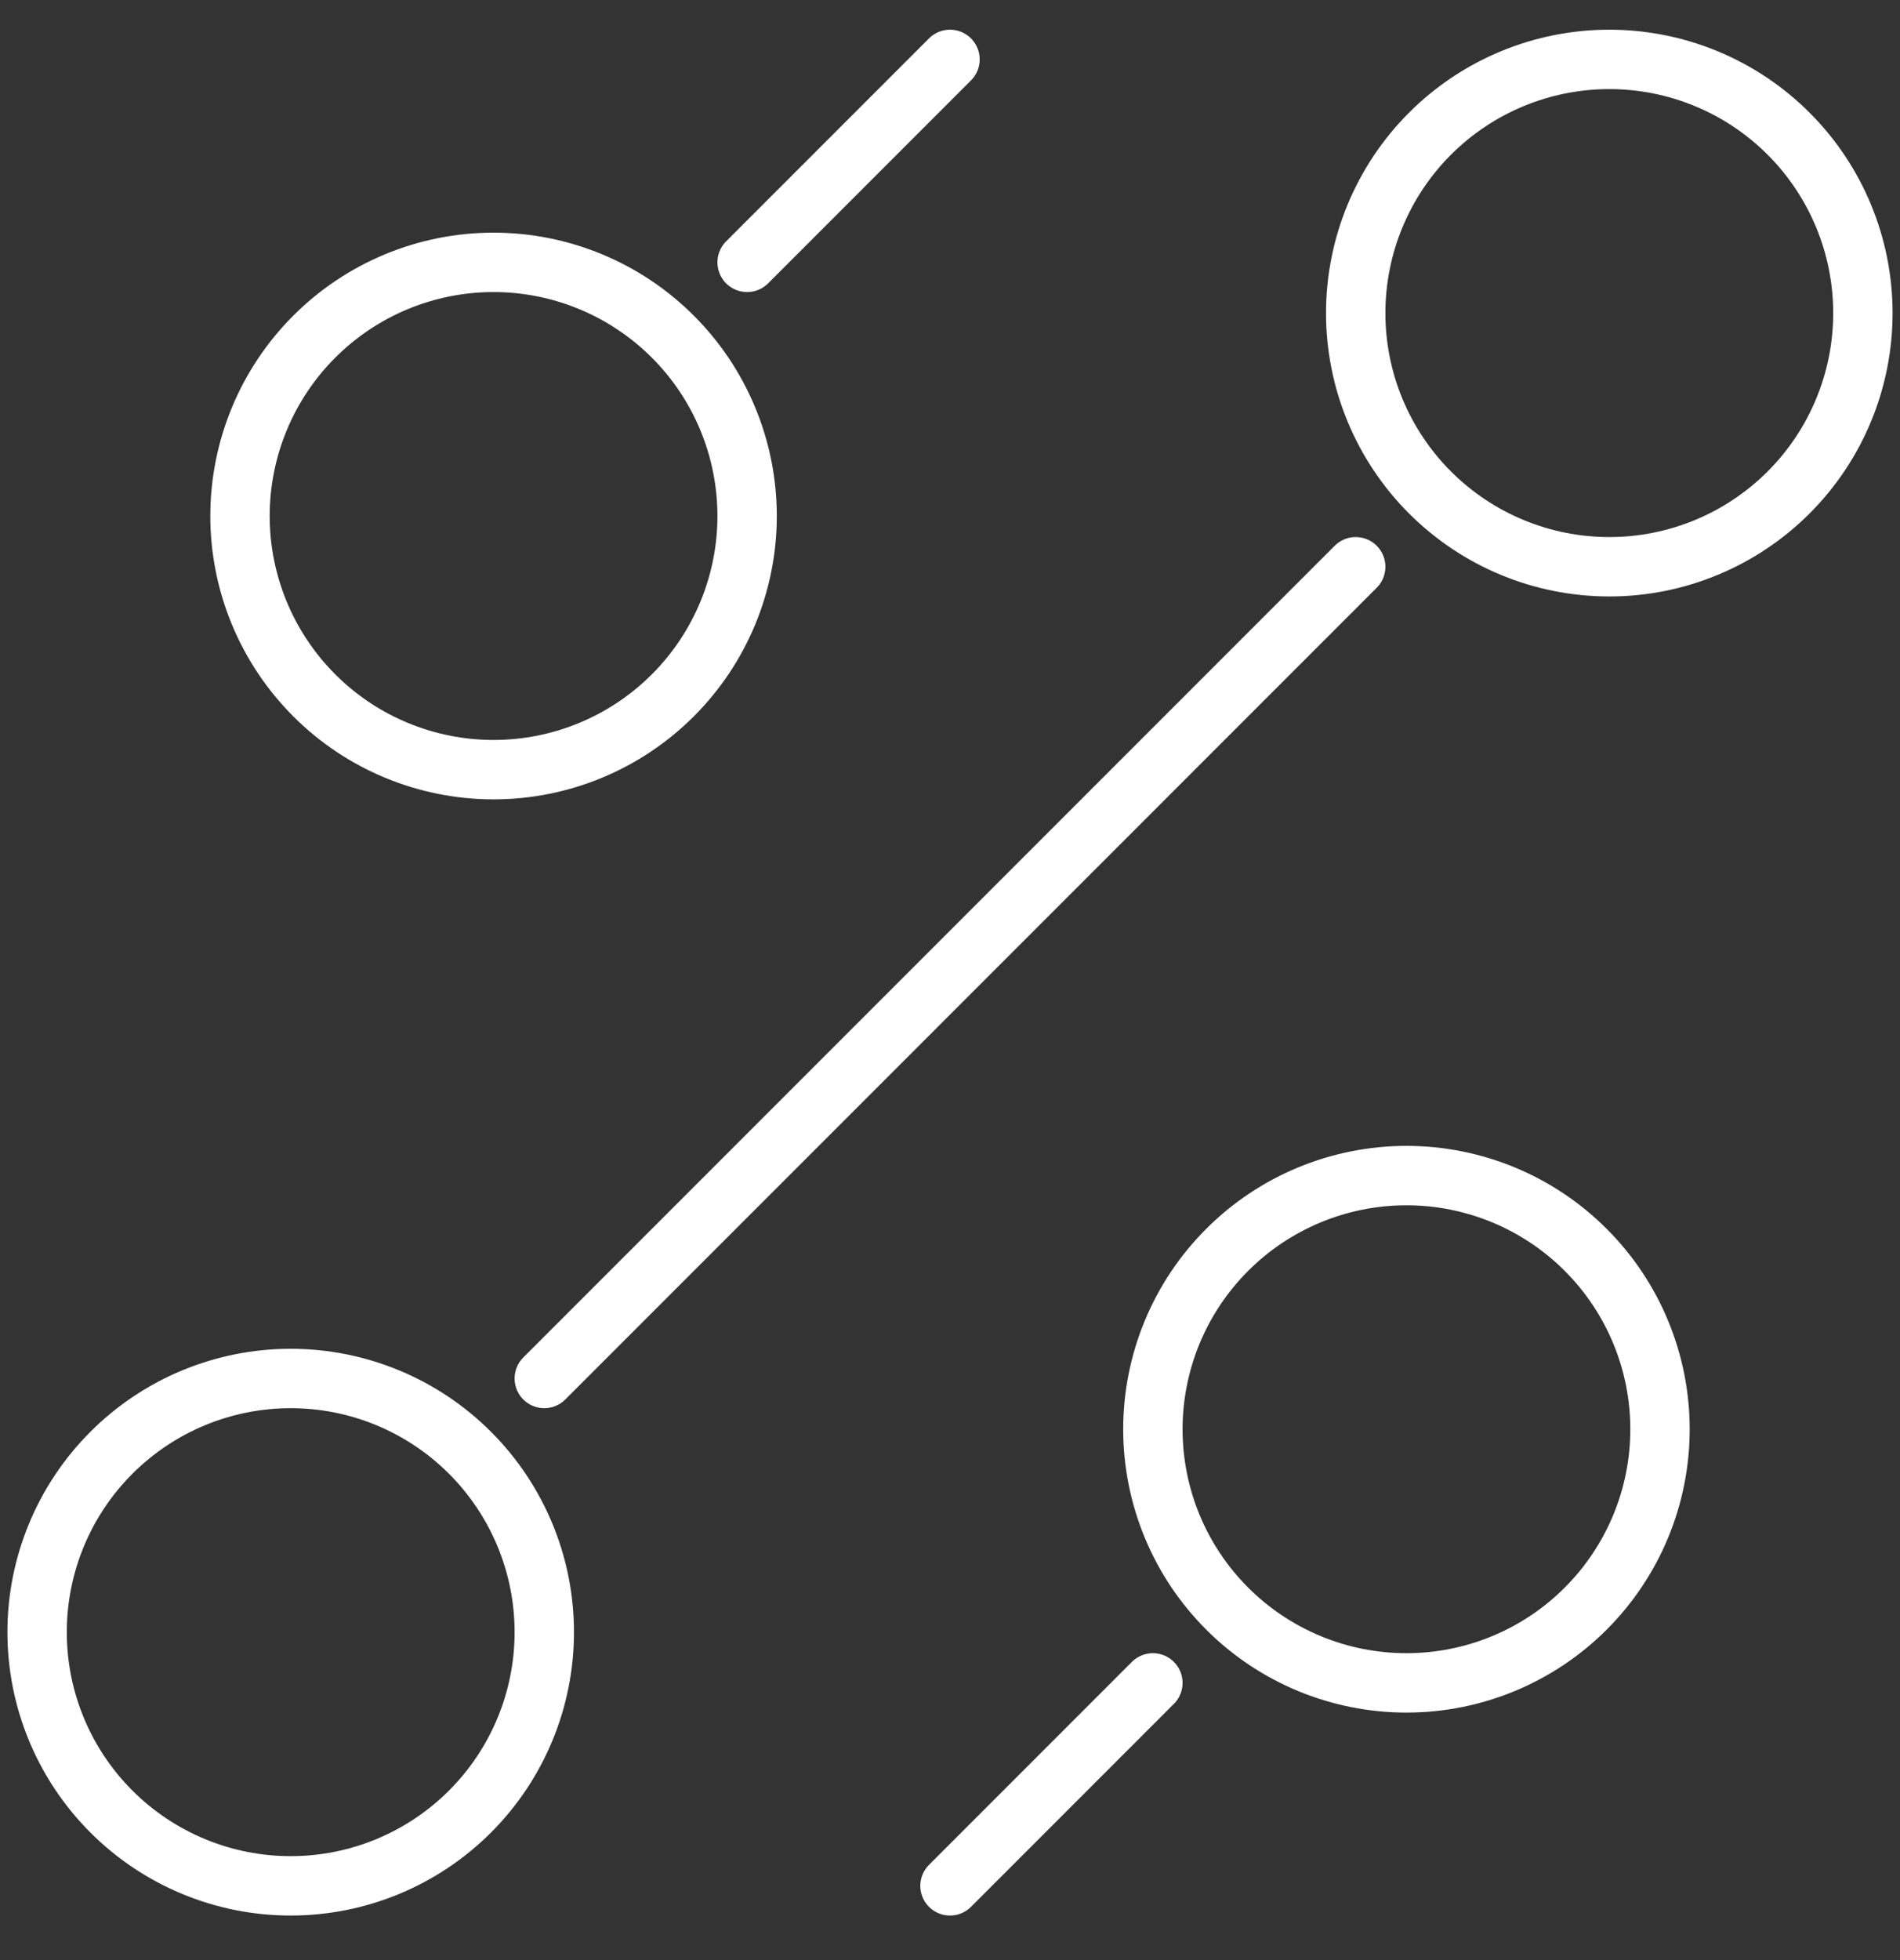 <svg xmlns="http://www.w3.org/2000/svg" width="32" height="33" viewBox="0 0 32 33" fill="none"><rect x="0" y="0" width="32" height="33" fill="#333333" stroke="none"/><path d="M12.583 4.417L16 1M9.167 23.208L22.833 9.542M16 31.75L19.417 28.333M23.688 28.333C24.82 28.333 25.907 27.883 26.707 27.082C27.508 26.282 27.958 25.195 27.958 24.062C27.958 22.93 27.508 21.843 26.707 21.043C25.907 20.242 24.82 19.792 23.688 19.792C22.555 19.792 21.468 20.242 20.668 21.043C19.867 21.843 19.417 22.93 19.417 24.062C19.417 25.195 19.867 26.282 20.668 27.082C21.468 27.883 22.555 28.333 23.688 28.333ZM8.312 12.958C9.445 12.958 10.531 12.508 11.332 11.707C12.133 10.906 12.583 9.82 12.583 8.688C12.583 7.555 12.133 6.468 11.332 5.668C10.531 4.867 9.445 4.417 8.312 4.417C7.18 4.417 6.093 4.867 5.293 5.668C4.492 6.468 4.042 7.555 4.042 8.688C4.042 9.82 4.492 10.906 5.293 11.707C6.093 12.508 7.18 12.958 8.312 12.958ZM4.896 31.75C6.029 31.75 7.115 31.3 7.916 30.499C8.717 29.698 9.167 28.612 9.167 27.479C9.167 26.346 8.717 25.26 7.916 24.459C7.115 23.658 6.029 23.208 4.896 23.208C3.763 23.208 2.677 23.658 1.876 24.459C1.075 25.26 0.625 26.346 0.625 27.479C0.625 28.612 1.075 29.698 1.876 30.499C2.677 31.3 3.763 31.75 4.896 31.75ZM27.104 9.542C28.237 9.542 29.323 9.092 30.124 8.291C30.925 7.49 31.375 6.404 31.375 5.271C31.375 4.138 30.925 3.052 30.124 2.251C29.323 1.45 28.237 1 27.104 1C25.971 1 24.885 1.45 24.084 2.251C23.283 3.052 22.833 4.138 22.833 5.271C22.833 6.404 23.283 7.49 24.084 8.291C24.885 9.092 25.971 9.542 27.104 9.542Z" stroke="white" stroke-linecap="round" stroke-linejoin="round"></path></svg>